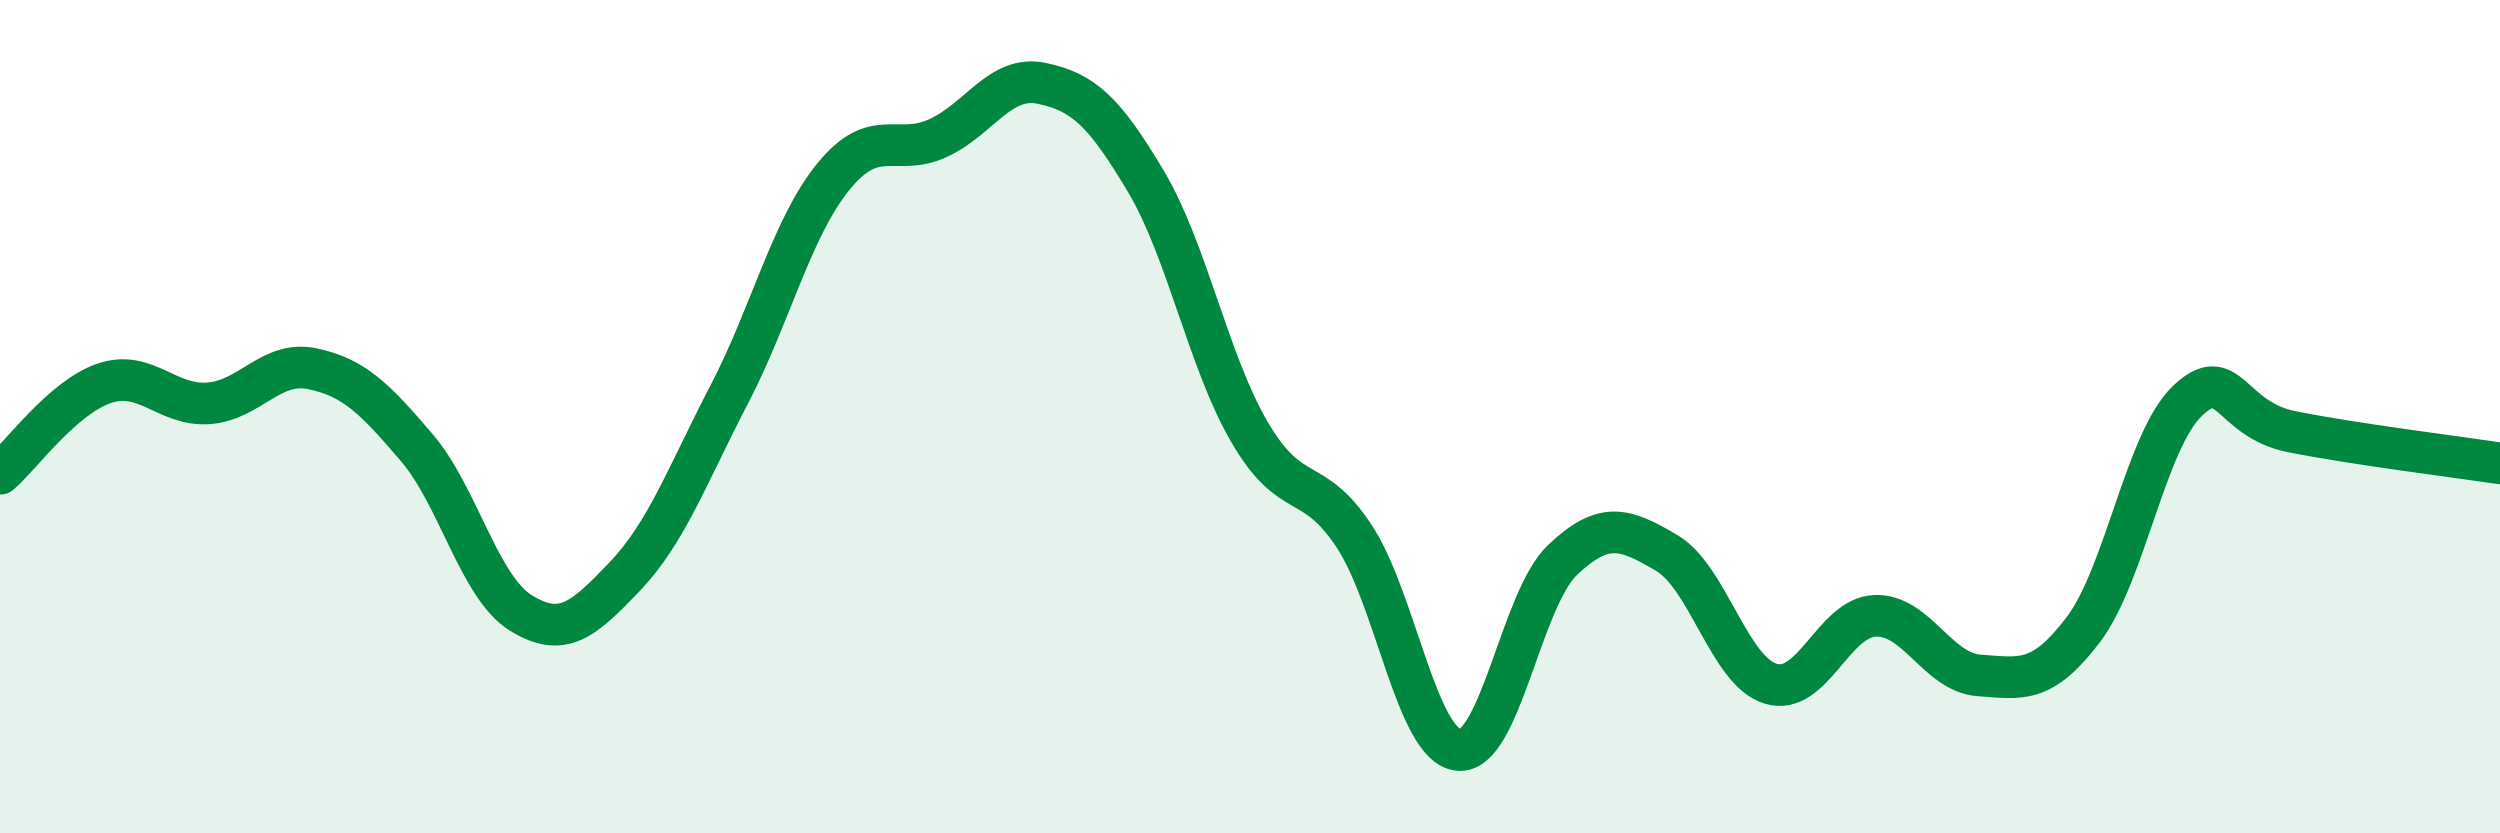 
    <svg width="60" height="20" viewBox="0 0 60 20" xmlns="http://www.w3.org/2000/svg">
      <path
        d="M 0,11.37 C 0.5,10.94 1.5,9.54 2.5,9.2 C 3.5,8.86 4,9.75 5,9.68 C 6,9.61 6.5,8.64 7.5,8.85 C 8.5,9.06 9,9.57 10,10.74 C 11,11.91 11.5,14.09 12.5,14.71 C 13.5,15.33 14,14.88 15,13.83 C 16,12.78 16.5,11.39 17.5,9.47 C 18.5,7.55 19,5.47 20,4.24 C 21,3.01 21.5,3.77 22.5,3.32 C 23.5,2.87 24,1.79 25,2 C 26,2.21 26.5,2.67 27.5,4.35 C 28.5,6.03 29,8.69 30,10.39 C 31,12.09 31.5,11.35 32.5,12.87 C 33.5,14.39 34,17.89 35,18 C 36,18.11 36.5,14.39 37.5,13.44 C 38.5,12.49 39,12.68 40,13.27 C 41,13.86 41.5,16.11 42.5,16.41 C 43.5,16.71 44,14.82 45,14.78 C 46,14.74 46.5,16.14 47.5,16.21 C 48.5,16.28 49,16.43 50,15.11 C 51,13.79 51.5,10.57 52.5,9.62 C 53.5,8.67 53.5,10.06 55,10.36 C 56.5,10.66 59,10.97 60,11.12L60 20L0 20Z"
        fill="#008740"
        opacity="0.1"
        stroke-linecap="round"
        stroke-linejoin="round"
      />
      <path
        d="M 0,11.37 C 0.5,10.94 1.5,9.54 2.5,9.2 C 3.5,8.86 4,9.75 5,9.68 C 6,9.61 6.5,8.64 7.5,8.85 C 8.5,9.06 9,9.57 10,10.74 C 11,11.91 11.5,14.09 12.5,14.71 C 13.5,15.33 14,14.88 15,13.83 C 16,12.78 16.5,11.39 17.5,9.47 C 18.5,7.55 19,5.47 20,4.24 C 21,3.01 21.5,3.77 22.5,3.32 C 23.5,2.87 24,1.79 25,2 C 26,2.21 26.5,2.67 27.5,4.35 C 28.5,6.03 29,8.69 30,10.39 C 31,12.09 31.5,11.35 32.5,12.87 C 33.5,14.39 34,17.89 35,18 C 36,18.11 36.5,14.39 37.5,13.44 C 38.5,12.49 39,12.68 40,13.27 C 41,13.86 41.5,16.11 42.5,16.41 C 43.5,16.71 44,14.82 45,14.78 C 46,14.74 46.5,16.14 47.5,16.21 C 48.5,16.28 49,16.43 50,15.11 C 51,13.79 51.5,10.57 52.5,9.62 C 53.5,8.67 53.5,10.06 55,10.36 C 56.5,10.66 59,10.97 60,11.12"
        stroke="#008740"
        stroke-width="1"
        fill="none"
        stroke-linecap="round"
        stroke-linejoin="round"
      />
    </svg>
  